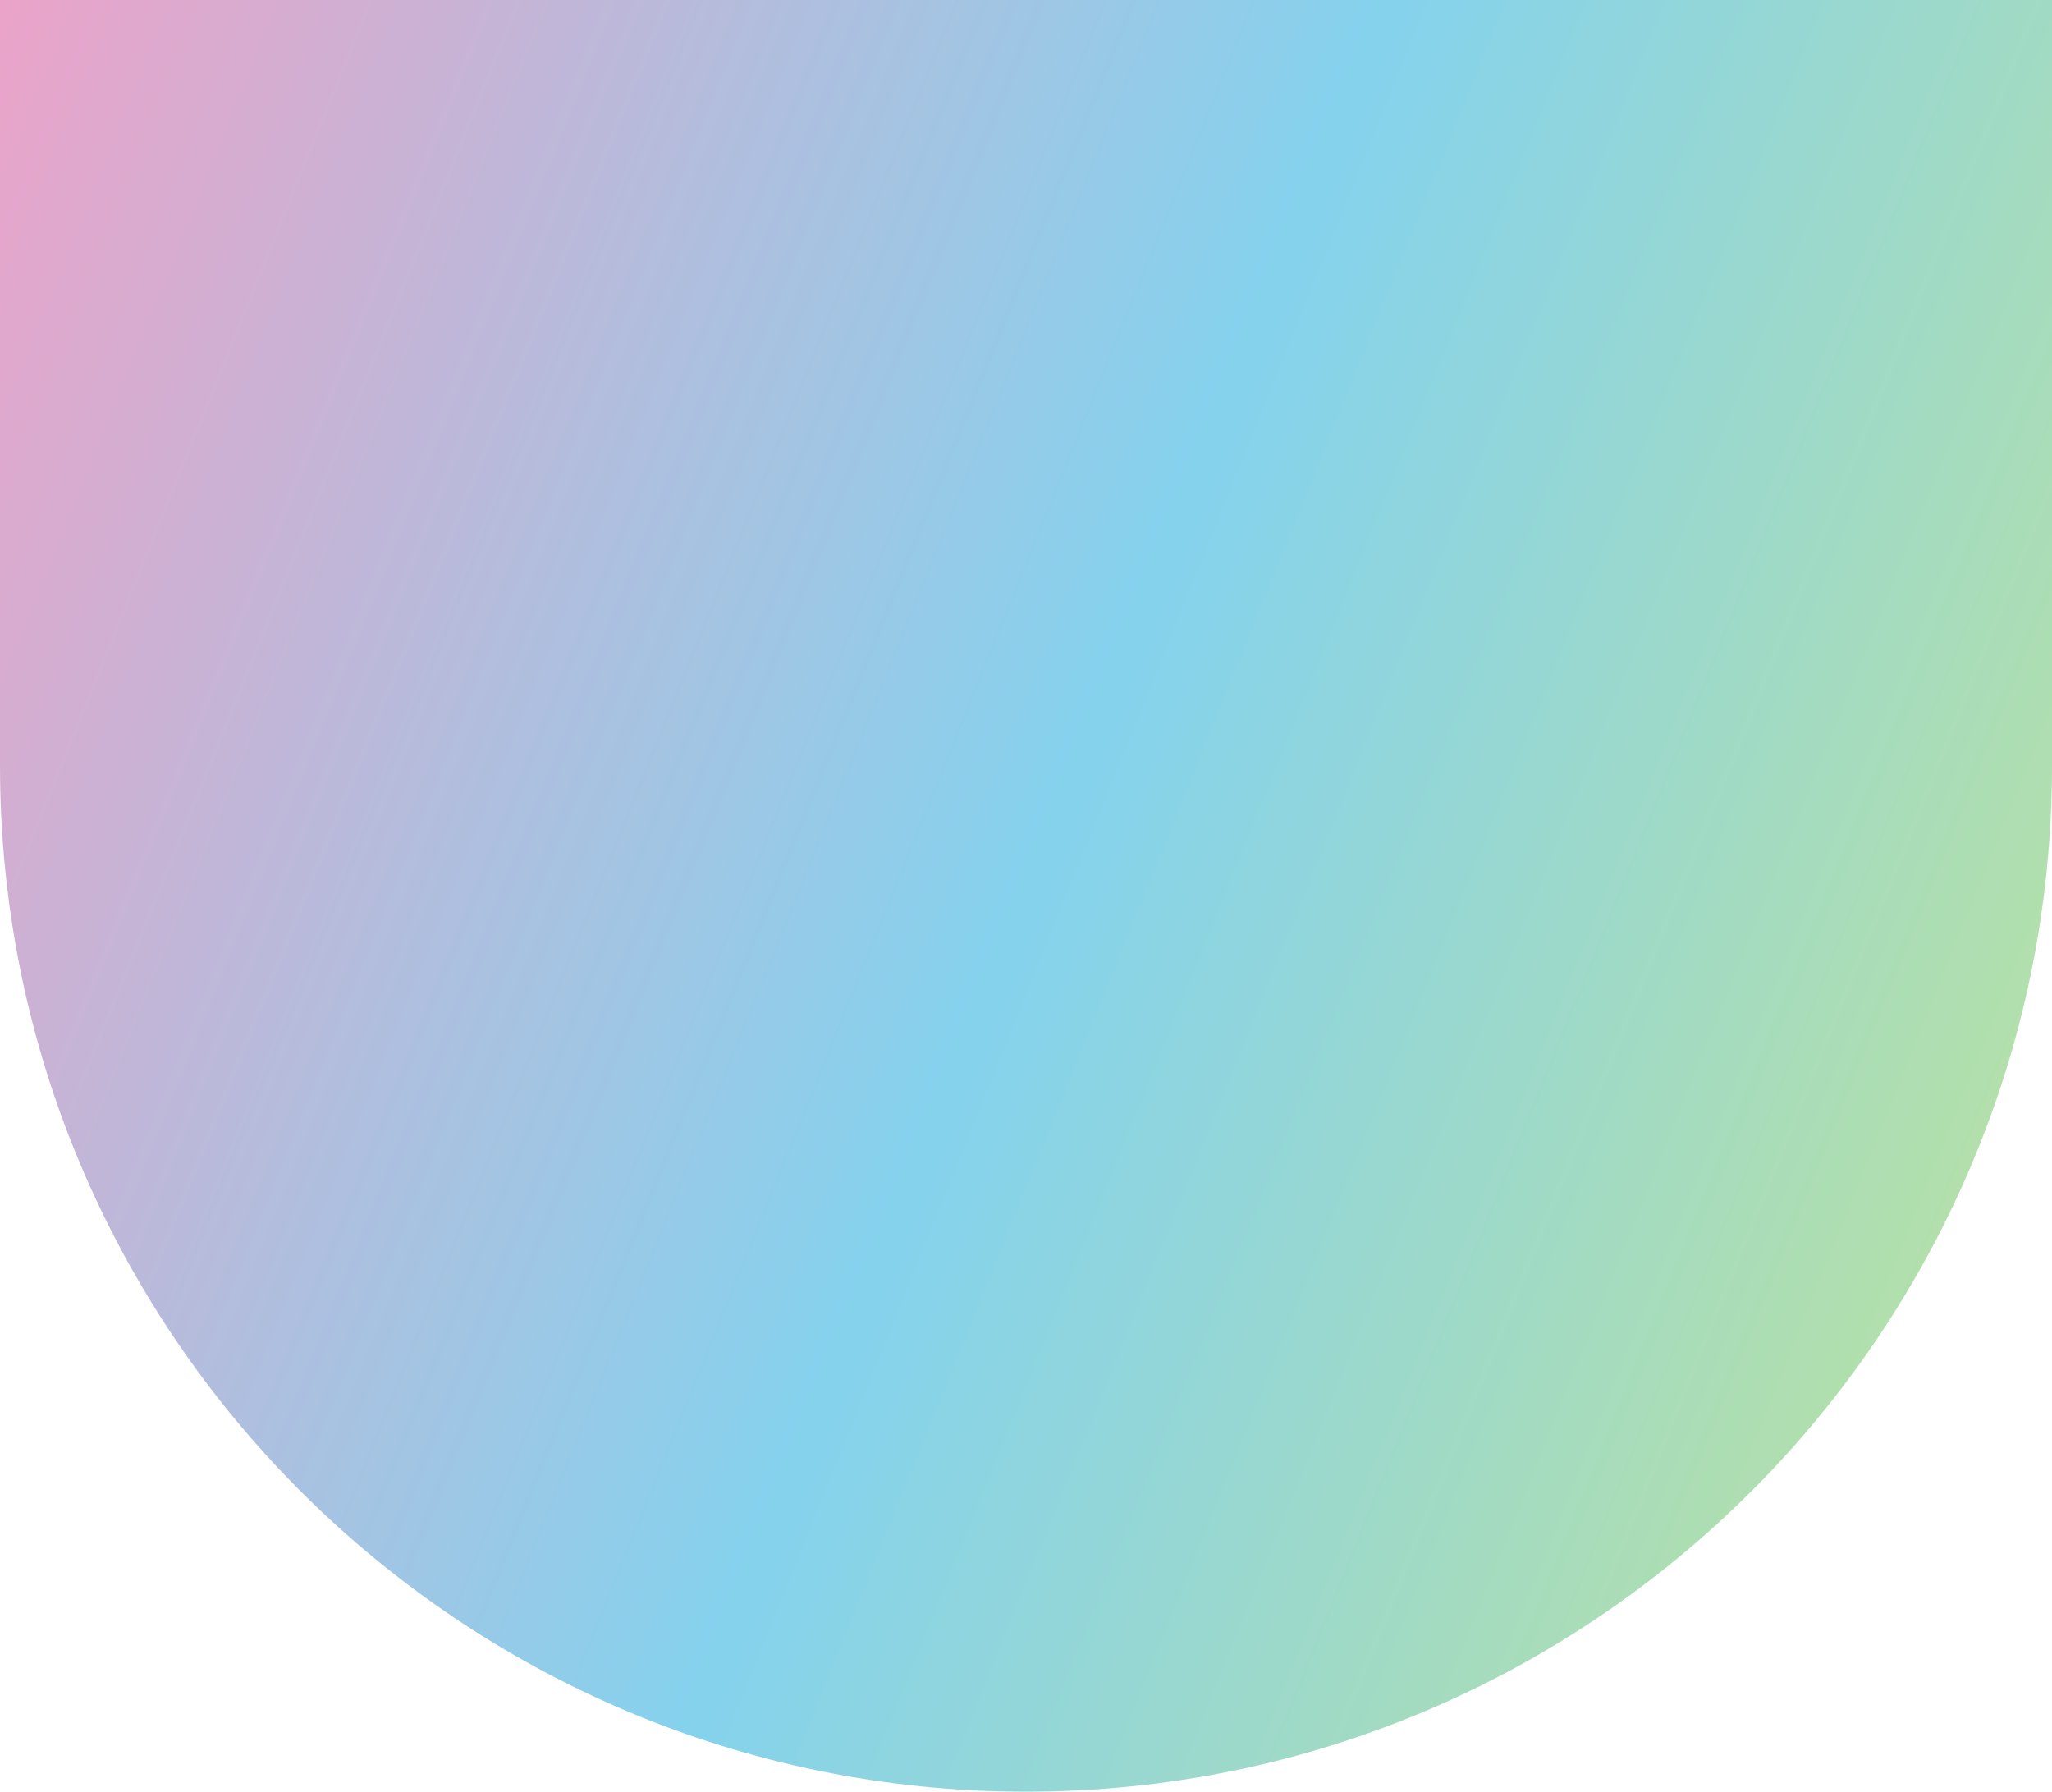 <?xml version="1.0" encoding="utf-8"?>
<svg xmlns="http://www.w3.org/2000/svg" width="512" height="447" viewBox="0 0 512 447" fill="none">
<path d="M0 0H512V191C512 332.385 397.385 447 256 447V447C114.615 447 0 332.385 0 191V0Z" fill="url(#paint0_linear_20937_10320)" fill-opacity="0.5"/>
<defs>
<linearGradient id="paint0_linear_20937_10320" x1="0" y1="0" x2="595.398" y2="240.742" gradientUnits="userSpaceOnUse">
<stop stop-color="#D84894"/>
<stop offset="0.5" stop-color="#0BA6DD"/>
<stop offset="1" stop-color="#83C92F"/>
</linearGradient>
</defs>
</svg>